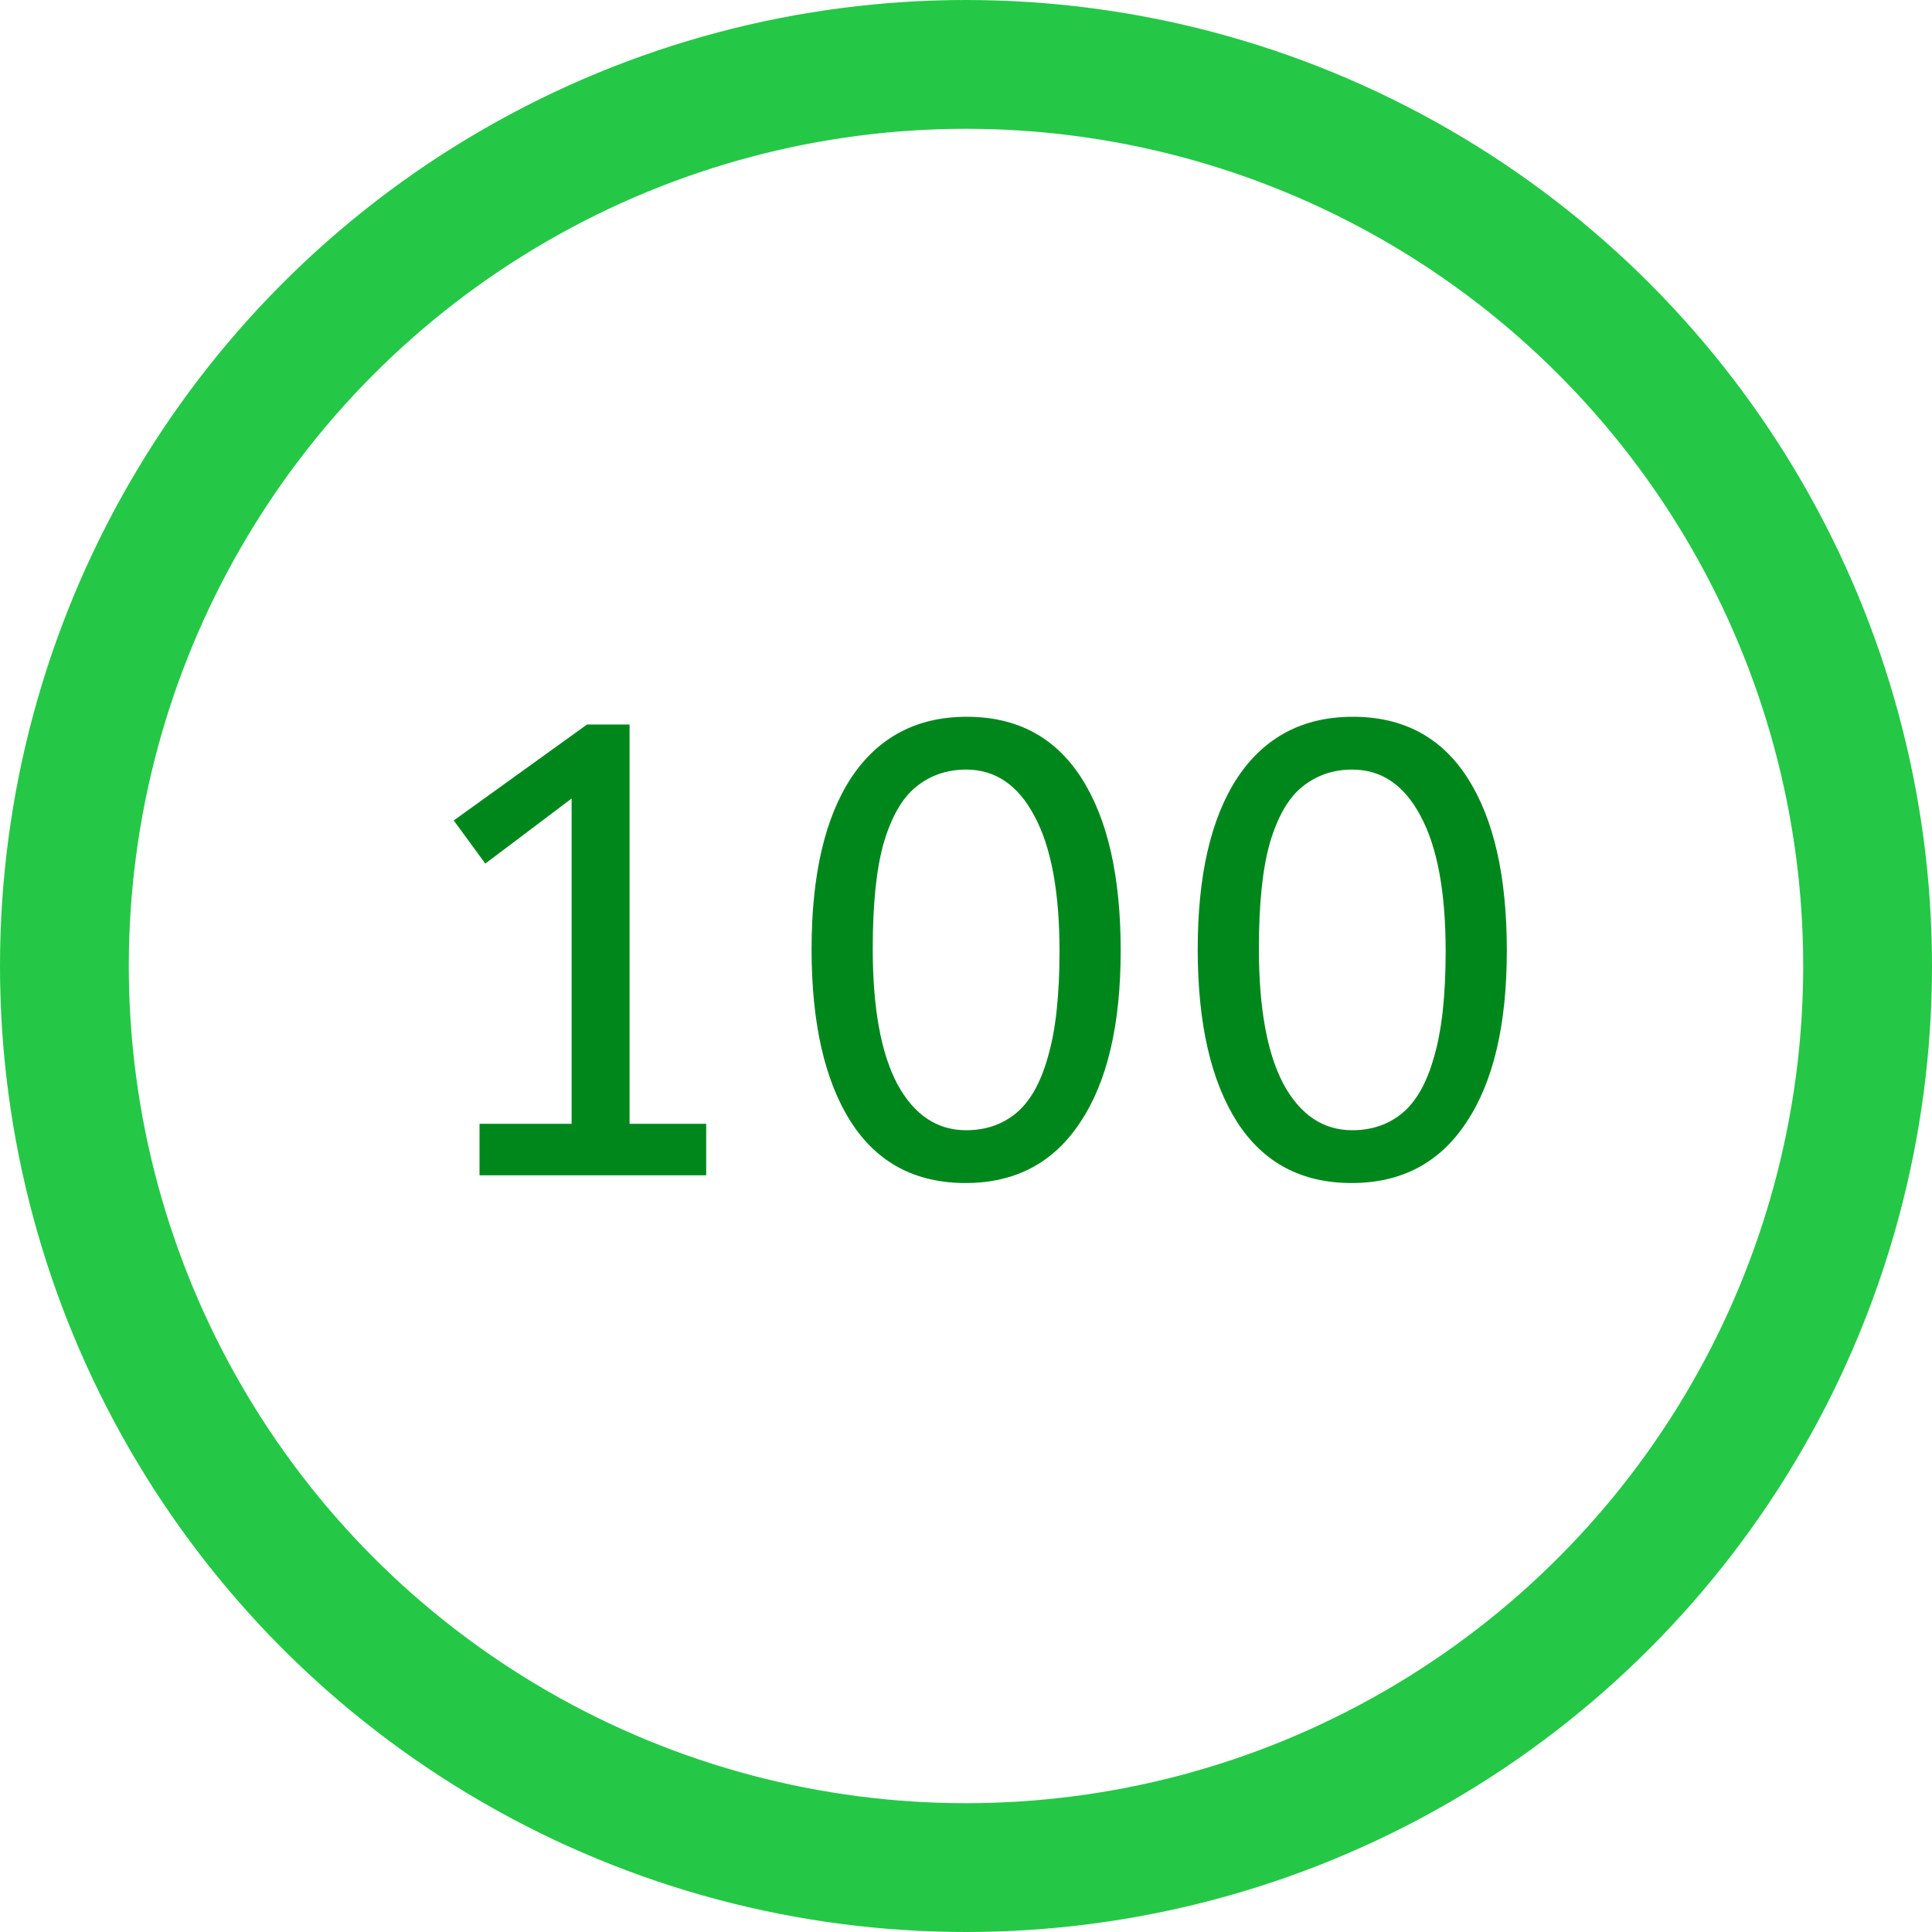 <svg width="120" height="120" viewBox="0 0 120 120" fill="none" xmlns="http://www.w3.org/2000/svg">
<g clip-path="url(#clip0_940_2)">
<circle cx="60" cy="60" r="56" stroke="#24C846" stroke-width="8"/>
<path d="M29.783 73V69.8H35.503V49.6L30.143 53.64L28.183 50.96L36.463 45H39.103V69.8H43.863V73H29.783ZM59.968 73.48C56.848 73.48 54.474 72.213 52.848 69.68C51.221 67.12 50.408 63.547 50.408 58.96C50.408 54.347 51.234 50.787 52.888 48.28C54.568 45.773 56.955 44.52 60.048 44.52C63.168 44.52 65.541 45.787 67.168 48.32C68.794 50.853 69.608 54.427 69.608 59.04C69.608 63.653 68.768 67.213 67.088 69.72C65.434 72.227 63.061 73.48 59.968 73.48ZM60.008 70.2C61.208 70.2 62.234 69.853 63.088 69.16C63.968 68.44 64.635 67.267 65.088 65.64C65.568 64.013 65.808 61.827 65.808 59.08C65.808 55.4 65.288 52.6 64.248 50.68C63.234 48.76 61.821 47.8 60.008 47.8C58.808 47.8 57.768 48.16 56.888 48.88C56.035 49.573 55.368 50.733 54.888 52.36C54.434 53.96 54.208 56.147 54.208 58.92C54.208 62.6 54.715 65.4 55.728 67.32C56.768 69.24 58.194 70.2 60.008 70.2ZM83.952 73.48C80.832 73.48 78.459 72.213 76.832 69.68C75.206 67.12 74.392 63.547 74.392 58.96C74.392 54.347 75.219 50.787 76.872 48.28C78.552 45.773 80.939 44.52 84.032 44.52C87.152 44.52 89.525 45.787 91.152 48.32C92.779 50.853 93.592 54.427 93.592 59.04C93.592 63.653 92.752 67.213 91.072 69.72C89.419 72.227 87.046 73.48 83.952 73.48ZM83.992 70.2C85.192 70.2 86.219 69.853 87.072 69.16C87.952 68.44 88.619 67.267 89.072 65.64C89.552 64.013 89.792 61.827 89.792 59.08C89.792 55.4 89.272 52.6 88.232 50.68C87.219 48.76 85.805 47.8 83.992 47.8C82.792 47.8 81.752 48.16 80.872 48.88C80.019 49.573 79.352 50.733 78.872 52.36C78.419 53.96 78.192 56.147 78.192 58.92C78.192 62.6 78.699 65.4 79.712 67.32C80.752 69.24 82.179 70.2 83.992 70.2Z" fill="#00871C"/>
</g>
<defs>
<clipPath id="clip0_940_2">
<rect width="120" height="120" fill="white"/>
</clipPath>
</defs>
</svg>
